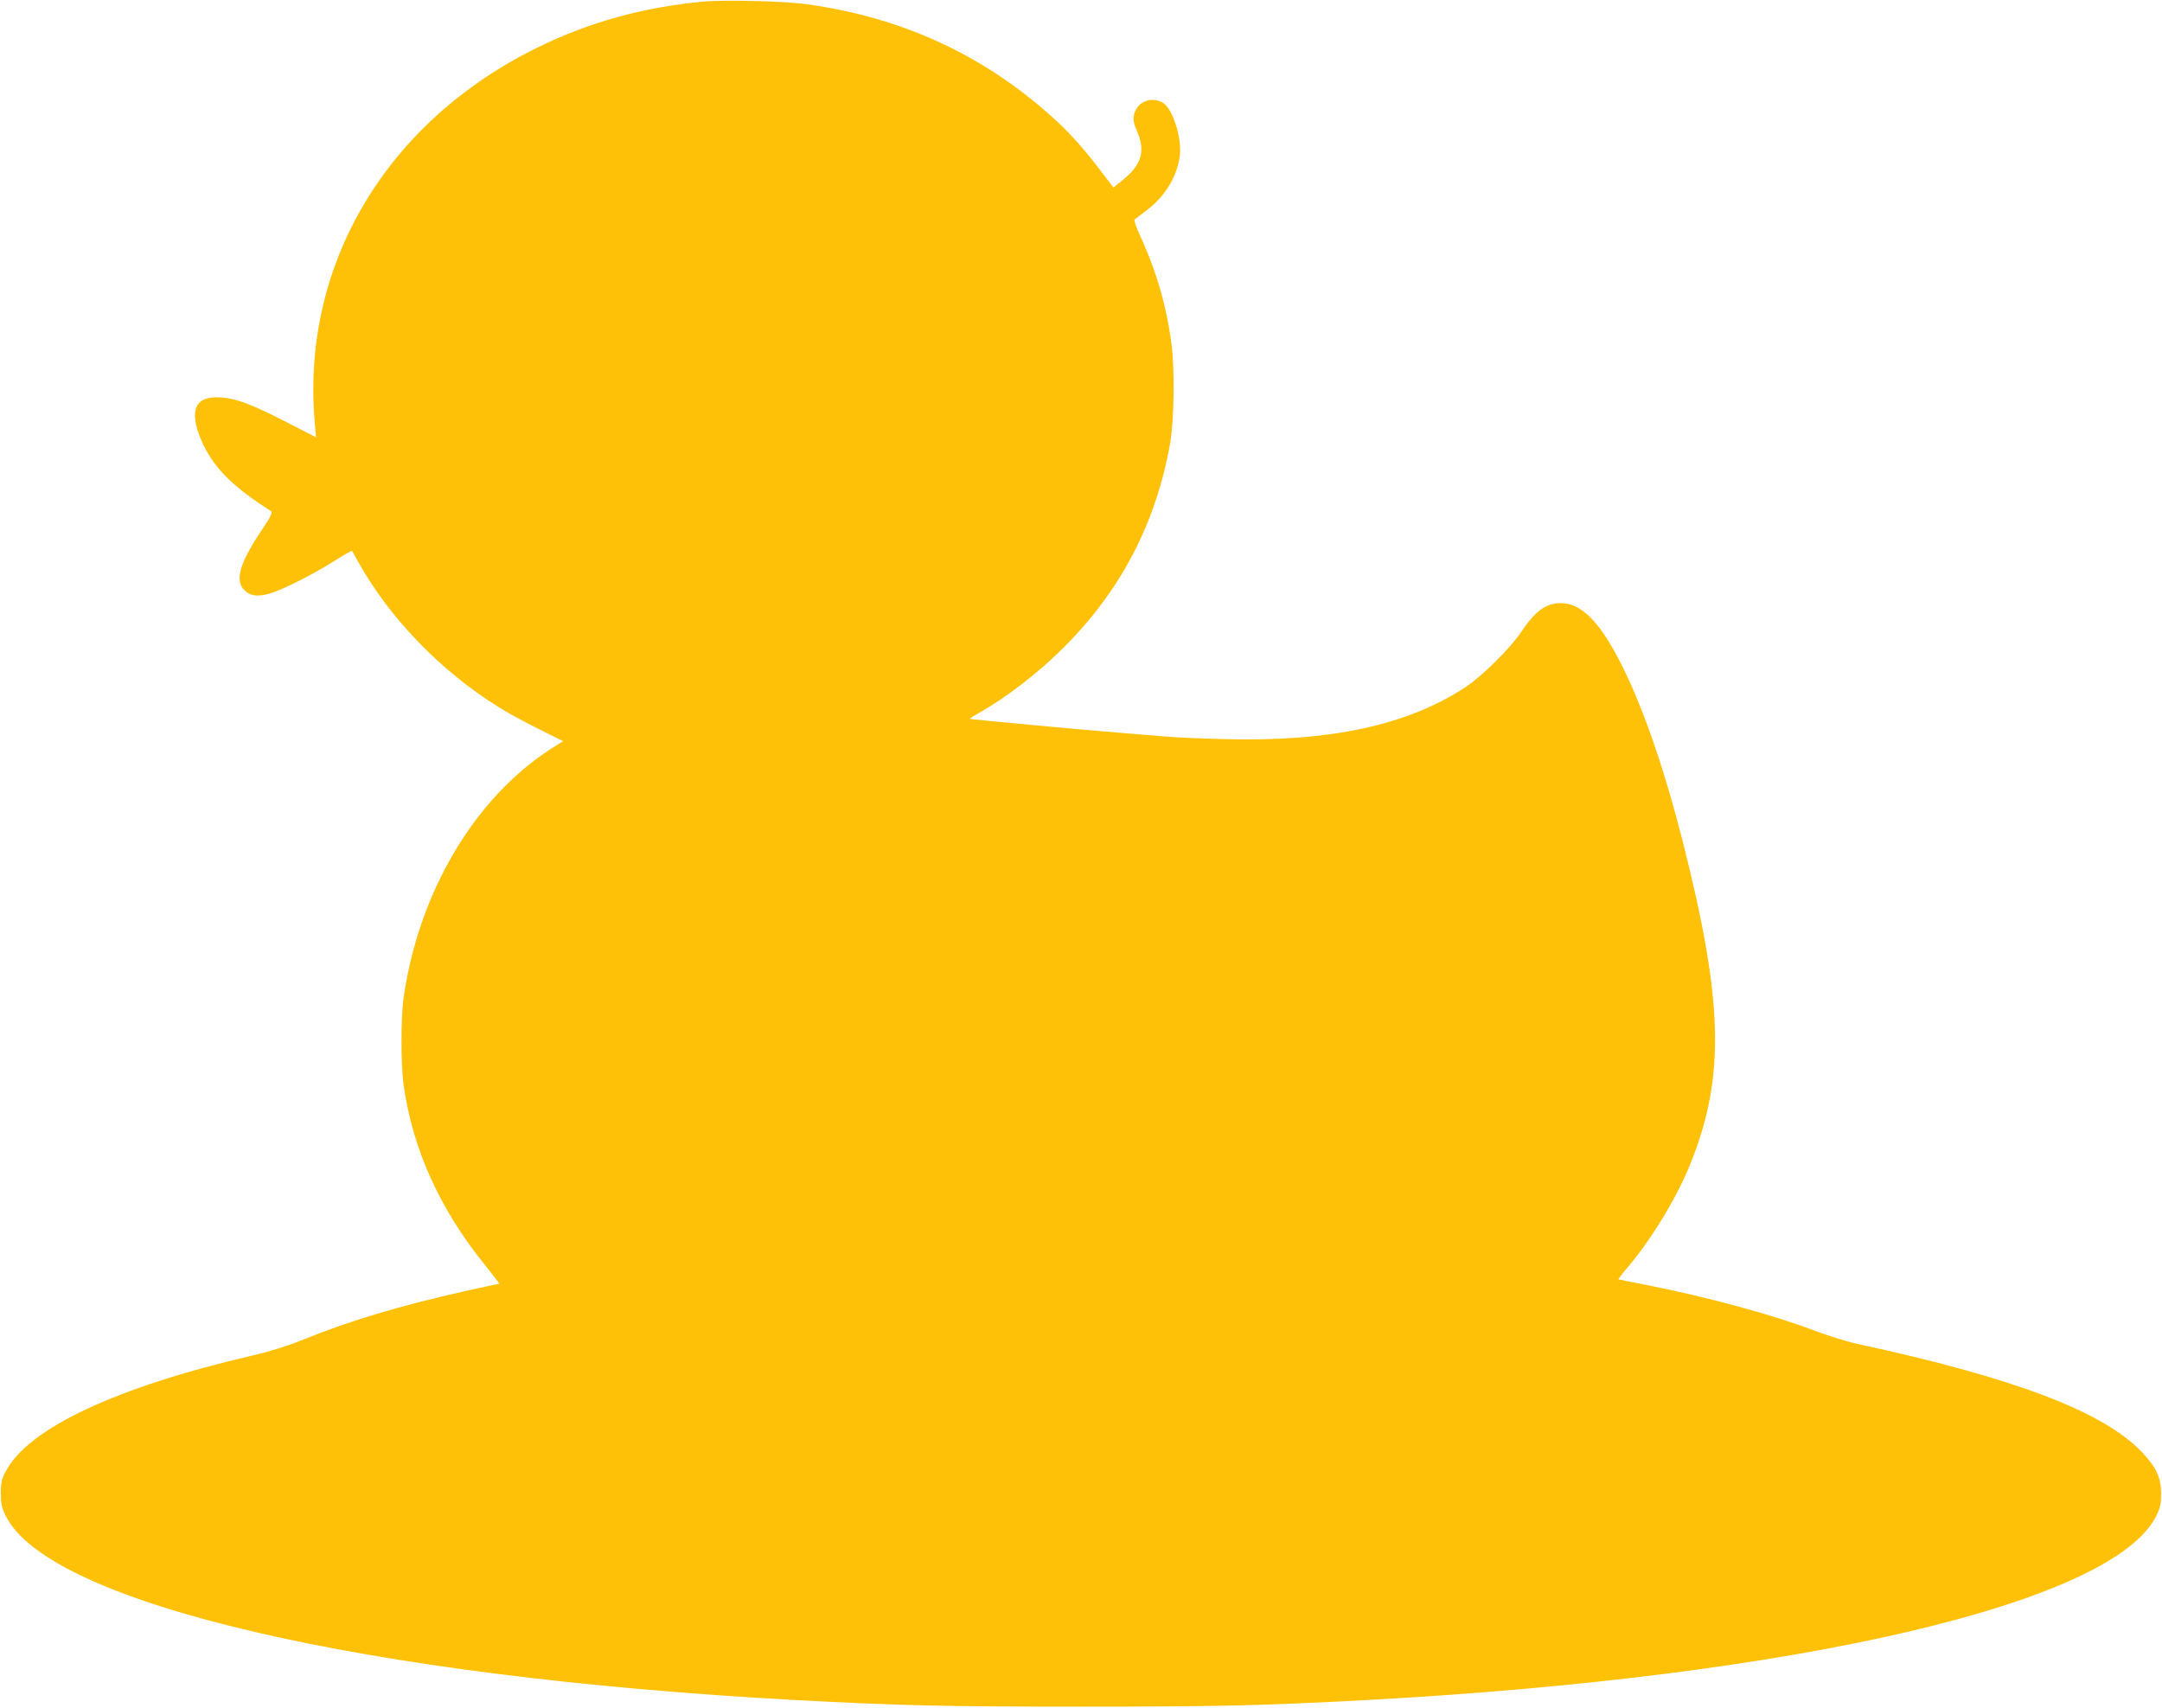 <?xml version="1.0" standalone="no"?>
<!DOCTYPE svg PUBLIC "-//W3C//DTD SVG 20010904//EN"
 "http://www.w3.org/TR/2001/REC-SVG-20010904/DTD/svg10.dtd">
<svg version="1.0" xmlns="http://www.w3.org/2000/svg"
 width="1280pt" height="1011pt" viewBox="0 0 1280 1011"
 preserveAspectRatio="xMidYMid meet">
<g transform="translate(0,1011) scale(0.1,-0.1)"
fill="#ffc107" stroke="none">
<path d="M4157 10100 c-354 -34 -670 -122 -972 -270 -897 -439 -1401 -1285
-1322 -2217 l8 -92 -175 90 c-203 104 -296 140 -387 146 -152 12 -193 -73
-119 -249 66 -158 182 -277 413 -423 13 -9 4 -27 -63 -128 -121 -181 -150
-285 -94 -340 35 -35 72 -41 144 -23 72 19 255 110 393 197 54 34 99 60 101
58 1 -2 18 -31 36 -64 184 -332 487 -646 830 -860 52 -33 160 -92 239 -131
l145 -72 -70 -44 c-455 -292 -786 -852 -875 -1478 -16 -115 -16 -393 0 -510
53 -382 215 -741 485 -1073 47 -59 84 -107 82 -107 -2 0 -96 -20 -208 -45
-387 -87 -689 -178 -963 -290 -84 -34 -186 -66 -290 -90 -807 -187 -1329 -432
-1461 -686 -24 -45 -29 -66 -29 -129 0 -62 5 -85 28 -133 255 -519 2116 -953
4677 -1092 618 -33 885 -39 1690 -39 805 0 1072 6 1690 39 2560 139 4422 573
4677 1092 23 48 28 71 28 133 -1 93 -30 155 -114 243 -228 240 -755 440 -1686
641 -60 13 -176 49 -257 80 -243 92 -624 196 -983 267 -94 18 -171 34 -173 35
-2 1 26 38 63 81 137 163 287 411 365 608 204 511 193 952 -46 1898 -107 421
-228 776 -354 1032 -125 254 -232 371 -348 383 -98 9 -167 -36 -255 -168 -65
-98 -231 -262 -332 -329 -341 -224 -797 -323 -1420 -307 -132 3 -294 10 -360
16 -66 5 -176 14 -245 20 -252 20 -904 81 -908 84 -1 2 23 18 55 36 159 89
350 236 499 385 338 337 544 730 630 1200 25 137 30 441 10 595 -29 226 -89
435 -187 646 -22 48 -36 90 -32 94 4 4 37 28 72 55 108 81 179 198 196 321 14
108 -44 288 -104 318 -58 31 -128 11 -156 -44 -20 -39 -19 -69 5 -122 54 -123
30 -204 -88 -298 l-50 -40 -71 93 c-84 112 -172 213 -249 285 -417 392 -914
627 -1496 707 -131 19 -494 27 -619 15z"/>
</g>
</svg>
